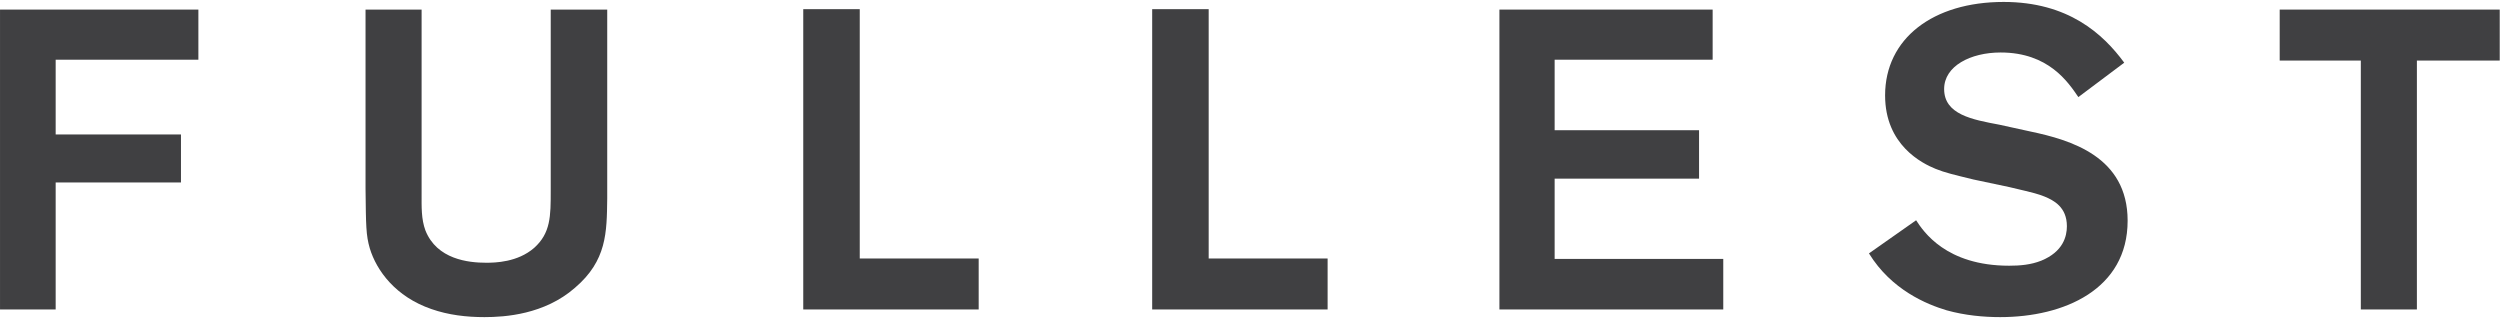 <svg width="1236" height="157" viewBox="0 0 1236 157" fill="none" xmlns="http://www.w3.org/2000/svg">
<path d="M27.52 29.52H98.08V4.74H0.01V153H27.52V90.21H89.47V66.48H27.52V29.52Z" fill="#404042"/>
<path d="M272.28 4.74V94.41C272.28 106.8 272.28 115.2 264.09 122.55C255.9 129.69 244.77 129.9 240.36 129.9C231.54 129.9 216 128.22 210.33 113.94C208.23 108.27 208.44 102.18 208.44 95.88V4.74H180.72V93.15C180.93 111.63 180.93 116.25 182.82 122.76C186.18 133.89 195.63 146.7 213.27 152.79C221.67 155.73 230.49 156.78 239.52 156.78C249.6 156.78 269.13 155.52 284.25 142.29C300 128.85 300 114.99 300.21 98.19V4.74H272.28Z" fill="#404042"/>
<path d="M425.058 4.53H397.128V153H483.858V127.8H425.058V4.53Z" fill="#404042"/>
<path d="M597.57 4.53H569.64V153H656.37V127.8H597.57V4.53Z" fill="#404042"/>
<path d="M846.732 29.52V4.74H741.312V153H851.982V128.01H768.612V88.32H840.012V64.38H768.612V29.52H846.732Z" fill="#404042"/>
<path d="M924.012 125.28C935.142 143.34 952.572 150.48 962.442 153.42C971.472 155.94 980.712 156.78 988.902 156.78C1020.4 156.78 1051.9 143.13 1051.9 109.11C1051.9 77.4 1023.76 69.21 1003.81 65.01L988.482 61.65C975.042 59.13 961.182 56.61 961.182 44.01C961.182 32.67 974.202 25.95 989.112 25.95C1012.84 25.95 1022.5 40.65 1027.54 48L1050.22 30.99C1039.72 16.71 1022.5 0.96 990.582 0.96C955.722 0.96 931.992 19.02 931.992 47.16C931.992 71.73 950.262 80.76 956.982 83.49C961.602 85.38 966.222 86.43 975.672 88.74L993.522 92.52C1006.96 95.67 1007.38 95.88 1010.74 97.14C1015.36 99.03 1021.87 102.39 1021.87 111.84C1021.87 116.88 1019.98 124.44 1009.27 128.85C1004.02 130.95 998.562 131.37 993.312 131.37C962.022 131.37 950.892 114.36 947.322 108.9L924.012 125.28Z" fill="#404042"/>
<path d="M1235.86 4.74H1127.08V29.94H1167.19V153H1194.91V29.94H1235.86V4.74Z" fill="#404042"/>
</svg>
